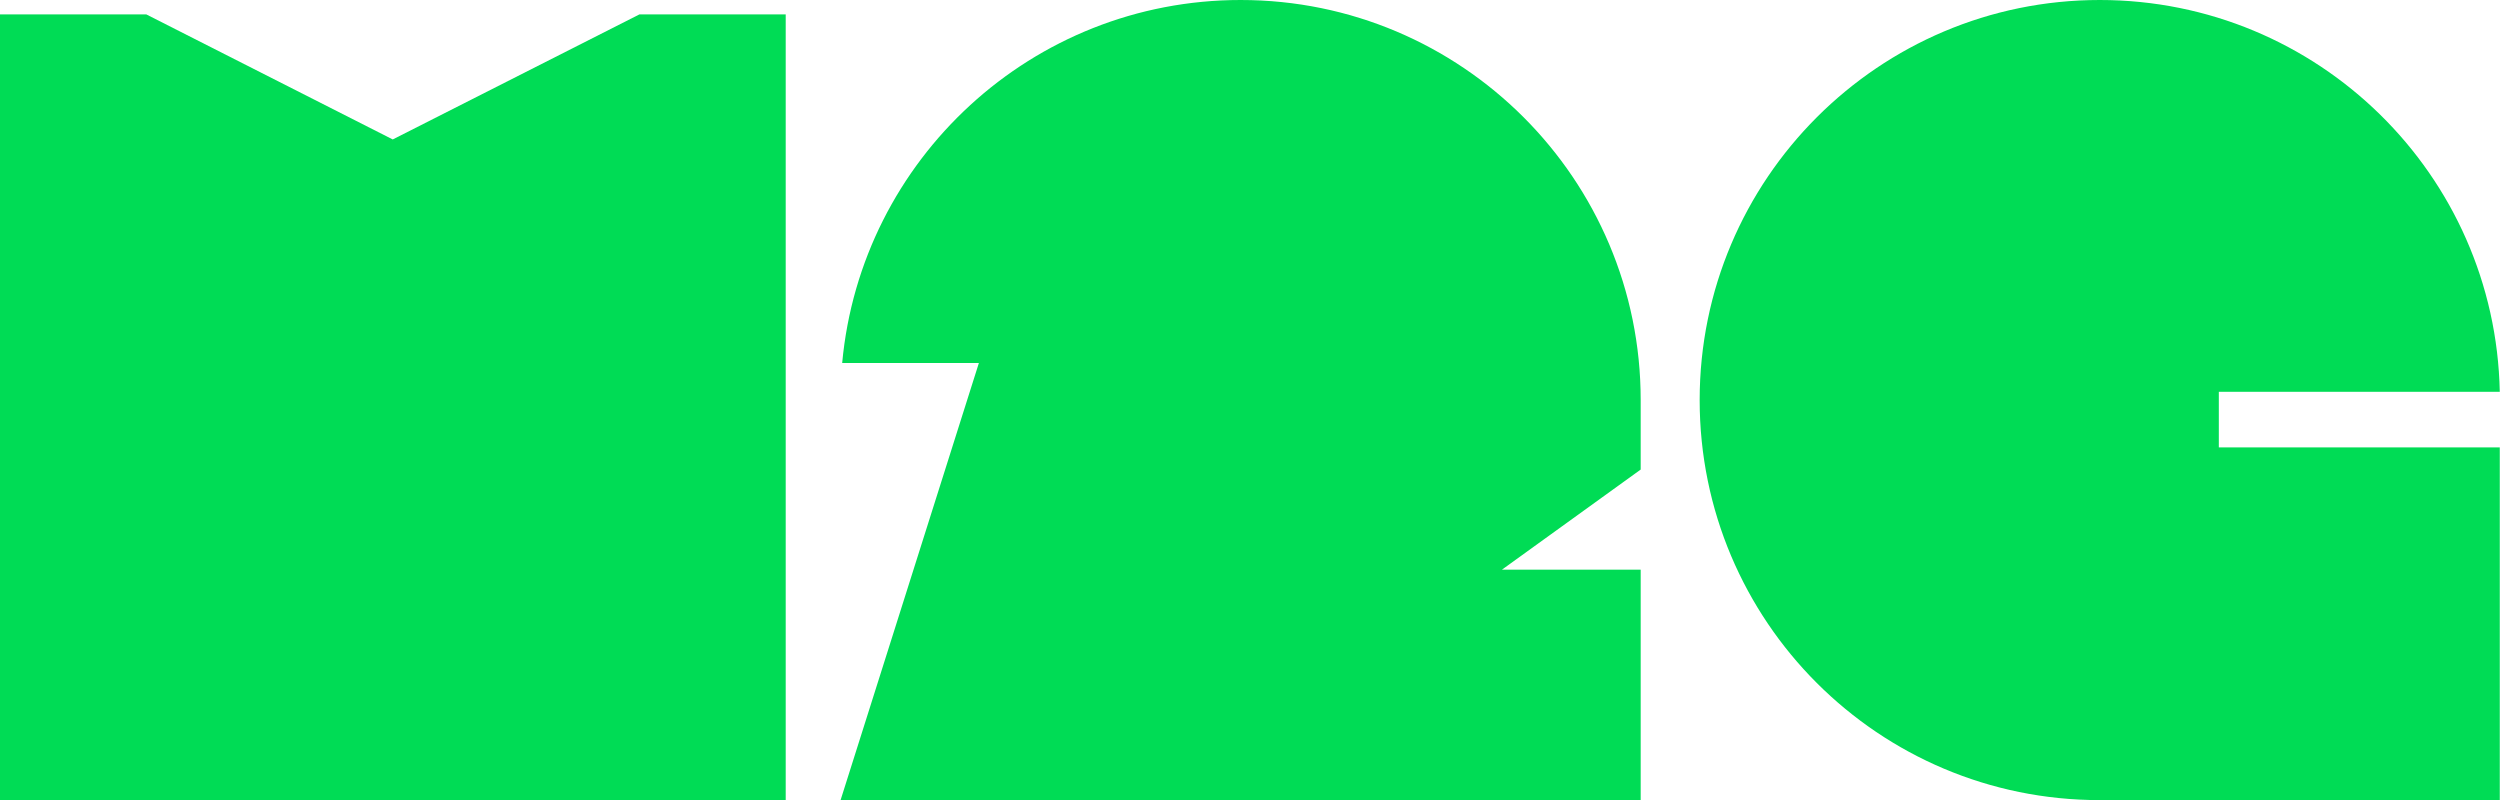 <svg xmlns="http://www.w3.org/2000/svg" id="Vrstva_2" data-name="Vrstva 2" viewBox="0 0 109.36 35"><defs><style> .cls-1 { fill: #00dc55; stroke-width: 0px; } </style></defs><g id="Layer_1" data-name="Layer 1"><g><polygon class="cls-1" points="27.97 .63 17.18 6.1 6.4 .63 0 .63 0 35 34.37 35 34.37 .63 27.97 .63"></polygon><path class="cls-1" d="m97.06,19.57v-2.43h12.29c-.19-9.5-7.95-17.14-17.5-17.14h0c-9.66,0-17.5,7.84-17.5,17.5h0c0,9.67,7.83,17.5,17.5,17.5h17.5v-15.43h-12.3Z"></path><path class="cls-1" d="m65.7,24.92l6.07-4.38v-3.04c0-9.66-7.83-17.5-17.5-17.5h0c-9.12,0-16.61,6.97-17.43,15.88h5.98l-6.05,19.12h35v-10.08h-6.07Z"></path></g></g></svg>